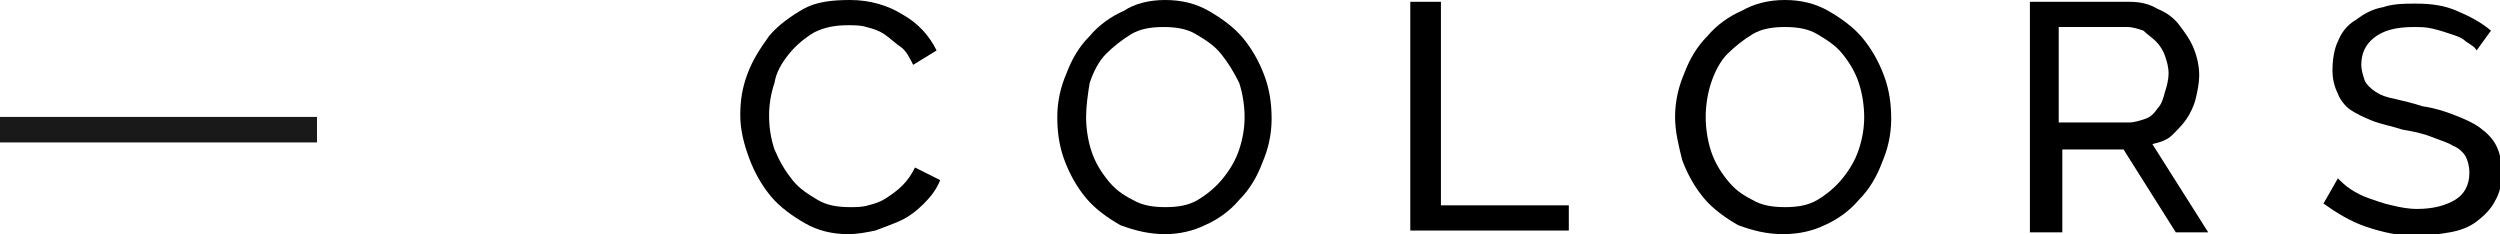 <?xml version="1.0" encoding="UTF-8"?> <!-- Generator: Adobe Illustrator 18.0.0, SVG Export Plug-In . SVG Version: 6.00 Build 0) --> <svg xmlns="http://www.w3.org/2000/svg" xmlns:xlink="http://www.w3.org/1999/xlink" id="Слой_1" x="0px" y="0px" viewBox="0 0 138.8 13" xml:space="preserve"> <g> <g> <g> <path d="M41.1,6.4c0-0.8,0.1-1.5,0.4-2.3c0.3-0.8,0.7-1.4,1.2-2.1c0.5-0.6,1.2-1.1,1.9-1.5S46.2,0,47.2,0c1.1,0,2.1,0.3,2.9,0.8 C51,1.3,51.6,2,52,2.8l-1.3,0.8c-0.2-0.4-0.4-0.8-0.7-1s-0.6-0.5-0.9-0.7c-0.3-0.2-0.6-0.3-1-0.4c-0.3-0.1-0.7-0.1-1-0.1 c-0.7,0-1.3,0.1-1.9,0.4c-0.5,0.3-1,0.7-1.4,1.2c-0.4,0.5-0.7,1-0.8,1.6c-0.2,0.6-0.3,1.2-0.3,1.8c0,0.7,0.1,1.3,0.3,1.9 C43.3,9,43.6,9.5,44,10s0.9,0.8,1.4,1.1s1.1,0.4,1.8,0.4c0.3,0,0.7,0,1-0.1c0.4-0.1,0.7-0.2,1-0.4c0.3-0.2,0.6-0.4,0.9-0.7 c0.3-0.3,0.5-0.6,0.7-1l1.4,0.7c-0.2,0.5-0.5,0.9-0.9,1.3c-0.4,0.4-0.8,0.7-1.2,0.9s-1,0.4-1.5,0.6c-0.5,0.1-1,0.2-1.5,0.2 c-0.9,0-1.7-0.2-2.4-0.6c-0.7-0.4-1.4-0.9-1.9-1.5c-0.5-0.6-0.9-1.3-1.2-2.1C41.3,8,41.1,7.2,41.1,6.4z"></path> <path d="M64.7,13c-0.9,0-1.7-0.2-2.5-0.5c-0.7-0.4-1.4-0.9-1.9-1.5c-0.5-0.6-0.9-1.3-1.2-2.1c-0.3-0.8-0.4-1.6-0.4-2.4 c0-0.9,0.2-1.7,0.5-2.4c0.3-0.8,0.7-1.5,1.3-2.1c0.5-0.6,1.2-1.1,1.9-1.4C63,0.2,63.8,0,64.7,0c0.9,0,1.7,0.2,2.4,0.6 c0.7,0.4,1.4,0.9,1.9,1.5c0.5,0.6,0.9,1.3,1.2,2.1c0.3,0.8,0.4,1.6,0.4,2.4c0,0.9-0.2,1.7-0.5,2.4c-0.3,0.8-0.7,1.5-1.3,2.1 c-0.5,0.6-1.2,1.1-1.9,1.4C66.3,12.8,65.5,13,64.7,13z M60.3,6.5c0,0.6,0.1,1.3,0.3,1.9s0.5,1.1,0.9,1.6c0.4,0.5,0.8,0.8,1.4,1.1 c0.5,0.3,1.1,0.4,1.8,0.4c0.7,0,1.3-0.1,1.8-0.4c0.5-0.3,1-0.7,1.4-1.2c0.4-0.5,0.7-1,0.9-1.6c0.2-0.6,0.3-1.2,0.3-1.8 c0-0.6-0.1-1.3-0.3-1.9C68.5,4,68.2,3.5,67.8,3c-0.4-0.5-0.9-0.8-1.4-1.1c-0.5-0.3-1.1-0.4-1.8-0.4c-0.7,0-1.3,0.1-1.8,0.4 s-1,0.7-1.4,1.1s-0.7,1-0.9,1.6C60.4,5.2,60.3,5.9,60.3,6.5z"></path> <path d="M78.3,12.9V0.1H80v11.3h7.1v1.4H78.3z"></path> <path d="M99,13c-0.9,0-1.7-0.2-2.5-0.5c-0.7-0.4-1.4-0.9-1.9-1.5c-0.5-0.6-0.9-1.3-1.2-2.1C93.2,8.1,93,7.3,93,6.5 c0-0.9,0.2-1.7,0.5-2.4c0.3-0.8,0.7-1.5,1.3-2.1c0.5-0.6,1.2-1.1,1.9-1.4C97.4,0.2,98.2,0,99.1,0c0.9,0,1.7,0.2,2.4,0.6 c0.7,0.4,1.4,0.9,1.9,1.5c0.5,0.6,0.9,1.3,1.2,2.1c0.3,0.8,0.4,1.6,0.4,2.4c0,0.9-0.2,1.7-0.5,2.4c-0.3,0.8-0.7,1.5-1.3,2.1 c-0.5,0.6-1.2,1.1-1.9,1.4C100.7,12.8,99.9,13,99,13z M94.7,6.5c0,0.6,0.1,1.3,0.3,1.9s0.5,1.1,0.9,1.6c0.4,0.5,0.8,0.8,1.4,1.1 c0.5,0.3,1.1,0.4,1.8,0.4c0.7,0,1.3-0.1,1.8-0.4c0.5-0.3,1-0.7,1.4-1.2c0.4-0.5,0.7-1,0.9-1.6c0.2-0.6,0.3-1.2,0.3-1.8 c0-0.6-0.1-1.3-0.3-1.9c-0.2-0.6-0.5-1.1-0.9-1.6c-0.4-0.5-0.9-0.8-1.4-1.1c-0.5-0.3-1.1-0.4-1.8-0.4c-0.7,0-1.3,0.1-1.8,0.4 s-1,0.7-1.4,1.1S95.2,4,95,4.6C94.8,5.2,94.7,5.9,94.7,6.5z"></path> <path d="M112.7,12.9V0.1h5.5c0.6,0,1.1,0.1,1.6,0.4c0.5,0.2,0.9,0.5,1.2,0.9c0.3,0.4,0.6,0.8,0.8,1.3c0.2,0.5,0.3,1,0.3,1.5 c0,0.4-0.1,0.9-0.2,1.3s-0.3,0.8-0.5,1.1s-0.5,0.6-0.8,0.9s-0.7,0.4-1.1,0.5l3.1,4.9h-1.8l-2.9-4.6h-3.4v4.6H112.7z M114.3,6.8 h3.9c0.3,0,0.6-0.1,0.9-0.2s0.5-0.3,0.7-0.6c0.2-0.2,0.3-0.5,0.4-0.9c0.1-0.3,0.2-0.7,0.2-1c0-0.4-0.1-0.7-0.2-1 c-0.1-0.3-0.3-0.6-0.5-0.8s-0.5-0.4-0.7-0.6c-0.3-0.1-0.6-0.2-0.9-0.2h-3.8V6.8z"></path> <path d="M137.5,2.8c-0.1-0.2-0.3-0.3-0.6-0.5c-0.2-0.2-0.5-0.3-0.8-0.4s-0.6-0.2-1-0.3c-0.4-0.1-0.7-0.1-1.1-0.1 c-1,0-1.7,0.2-2.2,0.6s-0.7,0.9-0.7,1.5c0,0.3,0.1,0.6,0.2,0.9c0.1,0.2,0.3,0.4,0.6,0.6c0.3,0.2,0.6,0.3,1.1,0.4 c0.4,0.1,0.9,0.2,1.5,0.4c0.7,0.1,1.3,0.3,1.8,0.5c0.5,0.2,1,0.4,1.4,0.7c0.4,0.3,0.7,0.6,0.9,1c0.2,0.4,0.3,0.9,0.3,1.5 c0,0.6-0.1,1.1-0.4,1.6c-0.2,0.4-0.6,0.8-1,1.1c-0.4,0.3-0.9,0.5-1.5,0.6c-0.6,0.1-1.2,0.2-1.8,0.2c-1,0-1.9-0.2-2.8-0.5 c-0.9-0.3-1.7-0.8-2.4-1.3l0.8-1.4c0.2,0.2,0.4,0.4,0.7,0.6s0.7,0.4,1,0.5s0.8,0.3,1.3,0.4c0.4,0.1,0.9,0.2,1.4,0.2 c0.9,0,1.6-0.2,2.1-0.5c0.5-0.3,0.8-0.8,0.8-1.5c0-0.4-0.1-0.7-0.2-0.9s-0.4-0.5-0.7-0.6c-0.3-0.2-0.7-0.3-1.2-0.5 s-1-0.3-1.6-0.4c-0.6-0.2-1.2-0.3-1.7-0.5c-0.5-0.2-0.9-0.4-1.2-0.6s-0.6-0.6-0.7-0.9c-0.2-0.4-0.3-0.8-0.3-1.3 c0-0.6,0.1-1.2,0.3-1.6c0.2-0.5,0.5-0.9,1-1.2c0.4-0.3,0.9-0.6,1.5-0.7c0.6-0.2,1.2-0.2,1.8-0.2c0.9,0,1.6,0.1,2.3,0.4 c0.7,0.3,1.3,0.6,1.9,1.1L137.5,2.8z"></path> </g> </g> <linearGradient id="SVGID_1_" gradientUnits="userSpaceOnUse" x1="0" y1="7.2" x2="17.626" y2="7.2"> <stop offset="0" style="stop-color:#191919"></stop> <stop offset="0.995" style="stop-color:#191919"></stop> </linearGradient> <line fill="none" stroke="url(#SVGID_1_)" stroke-width="1.417" stroke-miterlimit="10" x1="0" y1="7.2" x2="17.6" y2="7.2"></line> </g> </svg> 